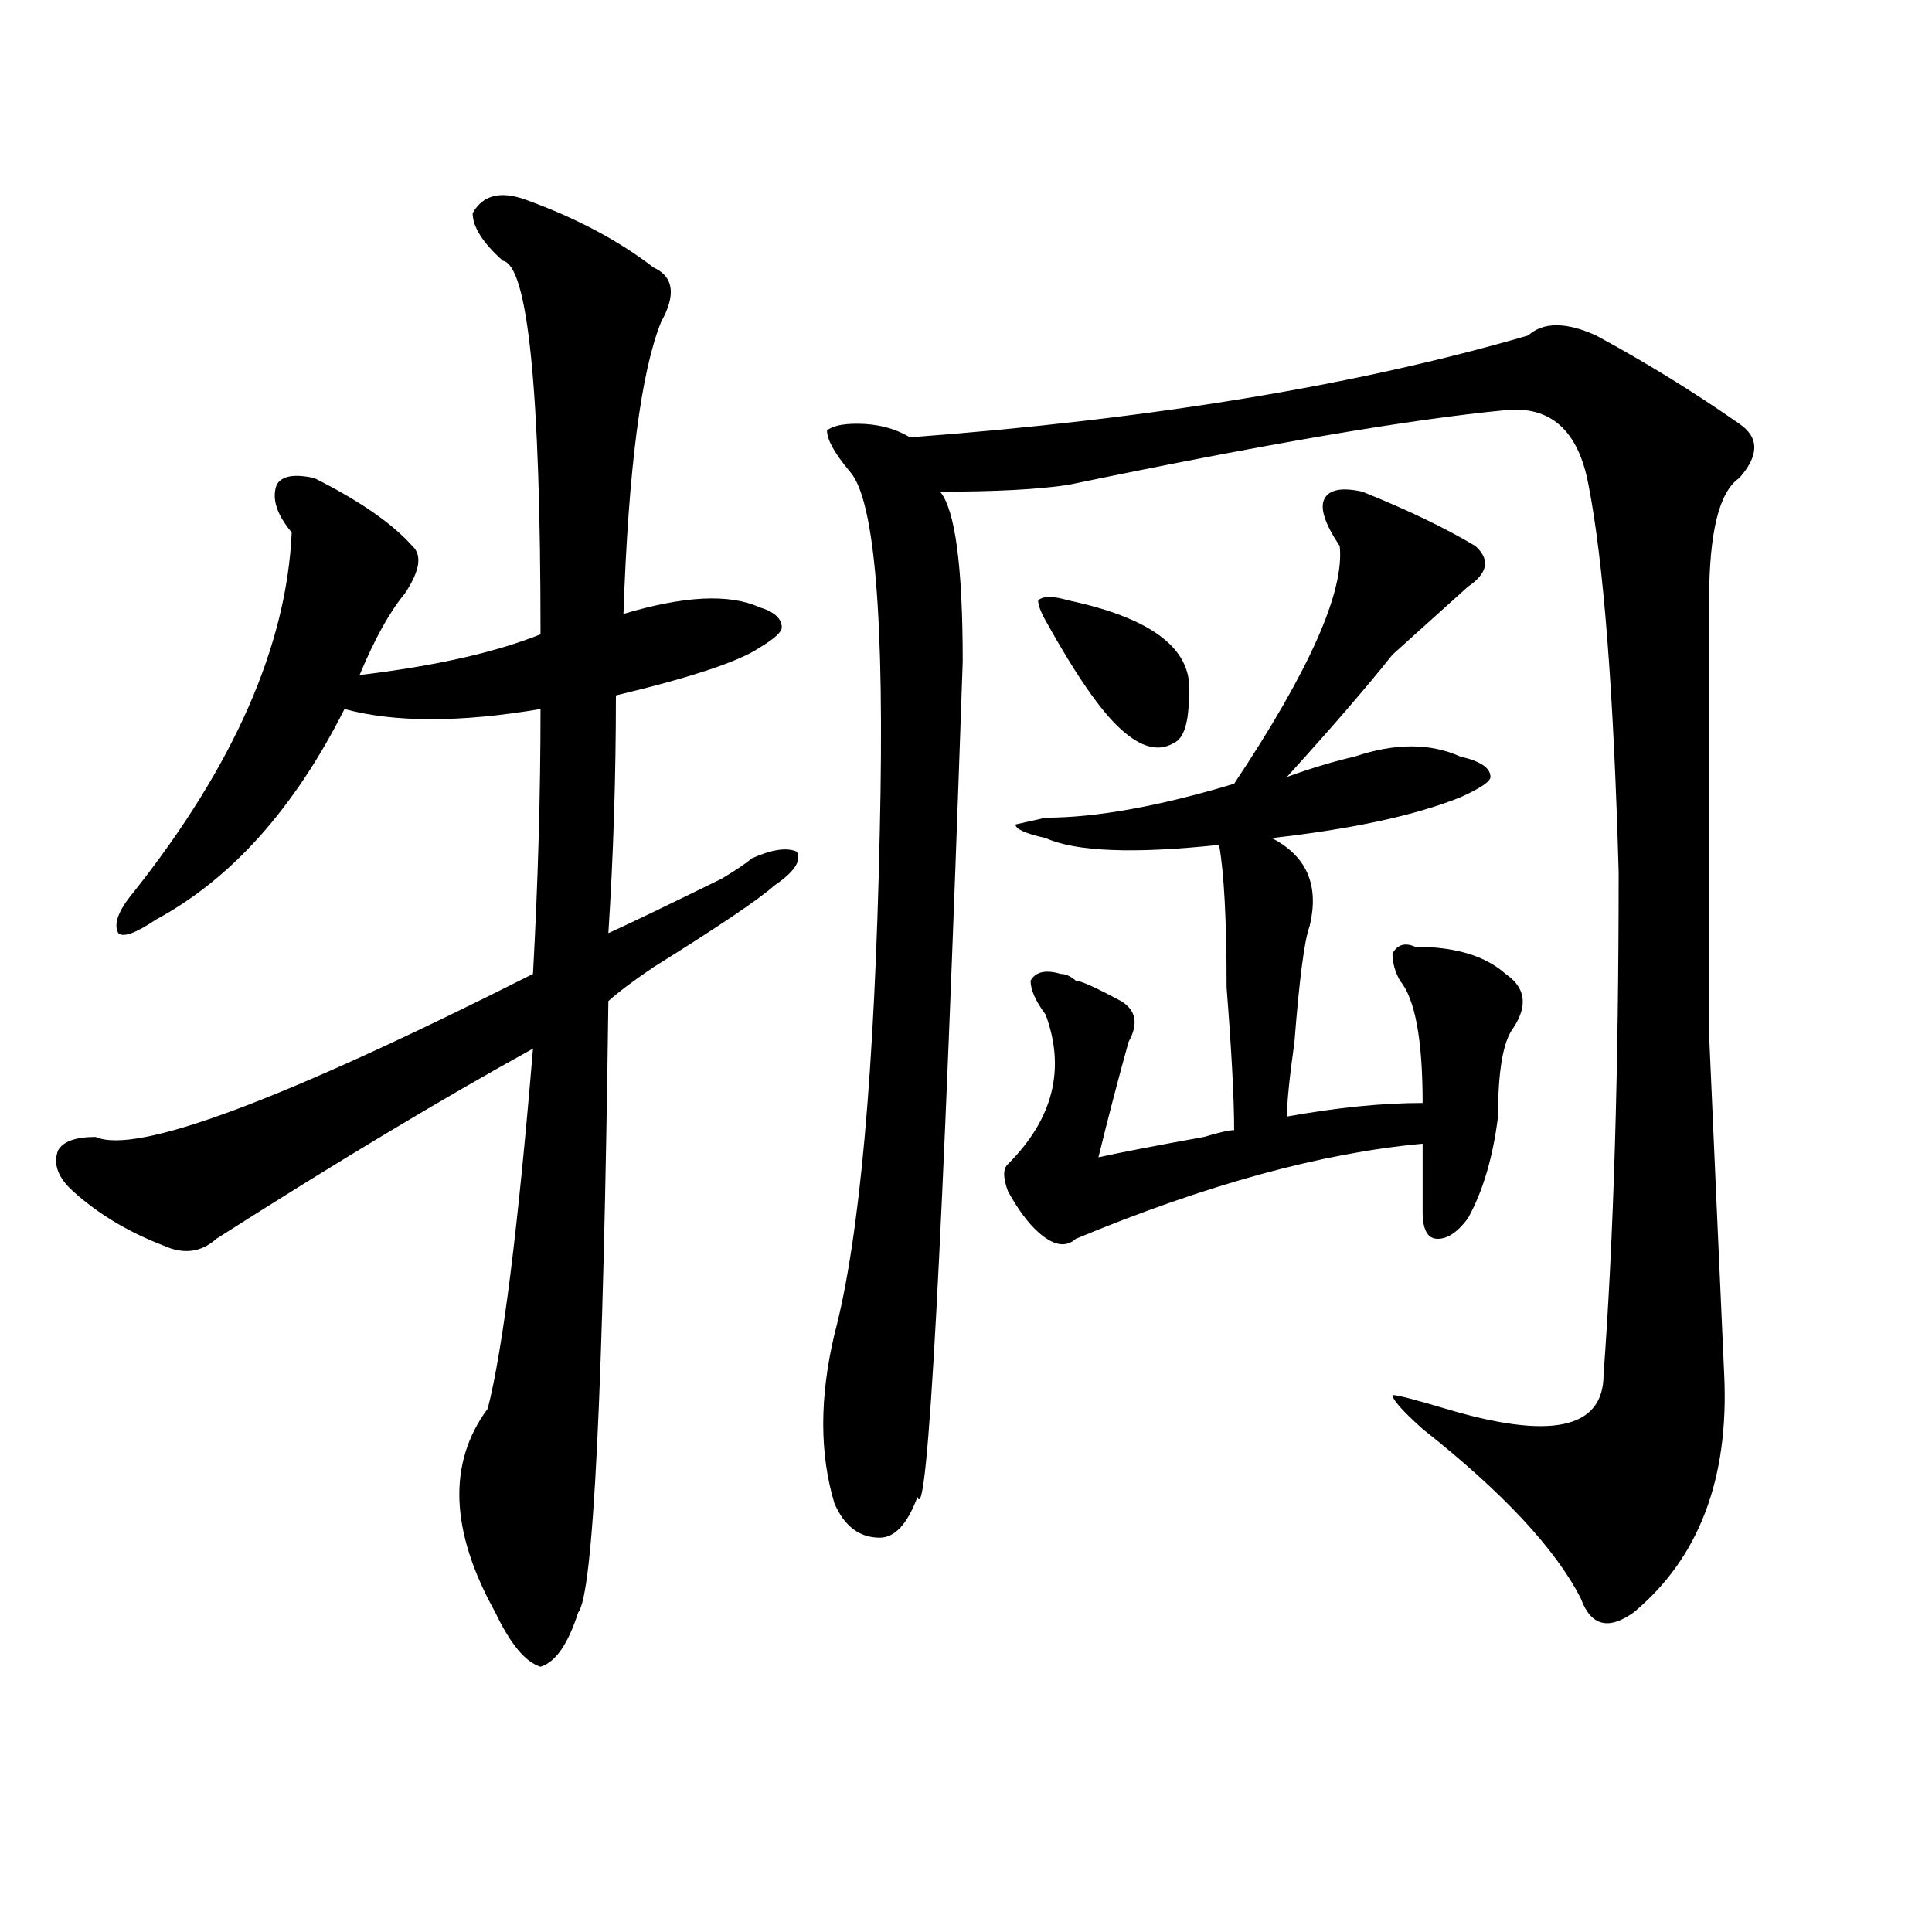 <?xml version="1.0" encoding="utf-8"?>
<!-- Generator: Adobe Illustrator 16.0.0, SVG Export Plug-In . SVG Version: 6.00 Build 0)  -->
<!DOCTYPE svg PUBLIC "-//W3C//DTD SVG 1.1//EN" "http://www.w3.org/Graphics/SVG/1.1/DTD/svg11.dtd">
<svg version="1.1" id="图层_1" xmlns="http://www.w3.org/2000/svg" xmlns:xlink="http://www.w3.org/1999/xlink" x="0px" y="0px"
	 width="1000px" height="1000px" viewBox="0 0 1000 1000" enable-background="new 0 0 1000 1000" xml:space="preserve">
<path d="M271.969,103.313c25.975,9.394,48.108,21.094,66.34,35.156c10.365,4.724,11.707,14.063,3.902,28.125
	c-10.427,25.817-16.951,76.19-19.512,151.172c31.219-9.339,54.633-10.547,70.242-3.516c7.805,2.362,11.707,5.878,11.707,10.547
	c0,2.362-3.902,5.878-11.707,10.547c-10.427,7.031-35.121,15.271-74.145,24.609c0,42.188-1.342,83.222-3.902,123.047
	c10.365-4.669,29.877-14.063,58.535-28.125c7.805-4.669,12.987-8.185,15.609-10.547c10.365-4.669,18.17-5.823,23.414-3.516
	c2.561,4.724-1.342,10.547-11.707,17.578c-7.805,7.031-28.658,21.094-62.438,42.188c-10.427,7.031-18.231,12.909-23.414,17.578
	c-2.622,201.599-7.805,307.013-15.609,316.406c-5.244,16.369-11.707,25.763-19.512,28.125c-7.805-2.362-15.609-11.756-23.414-28.125
	c-23.414-42.188-24.756-77.344-3.902-105.469c7.805-30.433,15.609-92.56,23.414-186.328
	c-46.828,25.817-101.461,58.612-163.898,98.438c-7.805,7.031-16.951,8.239-27.316,3.516c-18.231-7.031-33.841-16.37-46.828-28.125
	c-7.805-7.031-10.427-14.063-7.805-21.094c2.561-4.669,9.085-7.031,19.512-7.031c20.792,9.394,96.217-18.731,226.336-84.375
	c2.561-46.856,3.902-92.56,3.902-137.109c-41.646,7.031-75.486,7.031-101.461,0c-26.036,51.581-58.535,87.891-97.559,108.984
	C70.327,483,63.803,485.362,61.242,483c-2.622-4.669,0-11.7,7.805-21.094c52.011-65.589,79.327-127.716,81.949-186.328
	c-7.805-9.339-10.427-17.578-7.805-24.609c2.561-4.669,9.085-5.823,19.512-3.516c23.414,11.755,40.304,23.456,50.73,35.156
	c5.183,4.724,3.902,12.909-3.902,24.609c-7.805,9.394-15.609,23.456-23.414,42.188c39.023-4.669,70.242-11.7,93.656-21.094
	c0-126.563-6.524-190.997-19.512-193.359c-10.427-9.339-15.609-17.578-15.609-24.609C249.835,101.005,258.92,98.644,271.969,103.313
	z M790.98,173.625c7.805-7.031,19.512-7.031,35.121,0c25.975,14.063,50.73,29.333,74.145,45.703
	c10.365,7.031,10.365,16.425,0,28.125c-10.427,7.031-15.609,28.125-15.609,63.281c0,96.13,0,171.112,0,225
	c2.561,58.612,5.183,117.224,7.805,175.781c2.561,53.942-13.049,94.922-46.828,123.047c-13.049,9.338-22.134,7.031-27.316-7.031
	c-13.049-25.763-40.365-55.042-81.949-87.891c-10.427-9.339-15.609-15.216-15.609-17.578c2.561,0,11.707,2.362,27.316,7.031
	c54.633,16.425,81.949,10.547,81.949-17.578c5.183-70.313,7.805-156.995,7.805-260.156c-2.622-93.714-7.805-160.511-15.609-200.391
	c-5.244-28.125-19.512-40.979-42.926-38.672c-49.45,4.724-124.875,17.578-226.336,38.672c-15.609,2.362-37.743,3.516-66.34,3.516
	c7.805,9.394,11.707,38.672,11.707,87.891c-10.427,304.706-18.231,448.847-23.414,432.422
	c-5.244,14.063-11.707,21.094-19.512,21.094c-10.427,0-18.231-5.823-23.414-17.578c-7.805-25.763-7.805-55.042,0-87.891
	c12.987-49.219,20.792-135.901,23.414-260.156c2.561-110.138-2.622-172.266-15.609-186.328c-7.805-9.339-11.707-16.37-11.707-21.094
	c2.561-2.308,7.805-3.516,15.609-3.516c10.365,0,19.512,2.362,27.316,7.031C595.863,217.021,702.507,199.442,790.98,173.625z
	 M705.129,254.484c23.414,9.394,42.926,18.786,58.535,28.125c7.805,7.031,6.463,14.063-3.902,21.094
	c-10.427,9.394-23.414,21.094-39.023,35.156c-13.049,16.425-31.219,37.519-54.633,63.281c12.987-4.669,24.694-8.185,35.121-10.547
	c20.792-7.031,39.023-7.031,54.633,0c10.365,2.362,15.609,5.878,15.609,10.547c0,2.362-5.244,5.878-15.609,10.547
	c-23.414,9.394-55.975,16.425-97.559,21.094c18.17,9.394,24.694,24.609,19.512,45.703c-2.622,7.031-5.244,26.972-7.805,59.766
	c-2.622,18.786-3.902,31.641-3.902,38.672c25.975-4.669,49.389-7.031,70.242-7.031c0-32.794-3.902-53.888-11.707-63.281
	c-2.622-4.669-3.902-9.339-3.902-14.063c2.561-4.669,6.463-5.823,11.707-3.516c20.792,0,36.401,4.724,46.828,14.063
	c10.365,7.031,11.707,16.425,3.902,28.125c-5.244,7.031-7.805,22.302-7.805,45.703c-2.622,21.094-7.805,38.672-15.609,52.734
	c-5.244,7.031-10.427,10.547-15.609,10.547c-5.244,0-7.805-4.669-7.805-14.063c0-14.063,0-25.763,0-35.156
	c-52.072,4.724-111.888,21.094-179.508,49.219c-5.244,4.724-11.707,3.516-19.512-3.516c-5.244-4.669-10.427-11.7-15.609-21.094
	c-2.622-7.031-2.622-11.7,0-14.063c23.414-23.401,29.877-49.219,19.512-77.344c-5.244-7.031-7.805-12.854-7.805-17.578
	c2.561-4.669,7.805-5.823,15.609-3.516c2.561,0,5.183,1.208,7.805,3.516c2.561,0,10.365,3.516,23.414,10.547
	c7.805,4.724,9.085,11.755,3.902,21.094c-5.244,18.786-10.427,38.672-15.609,59.766c10.365-2.308,28.597-5.823,54.633-10.547
	c7.805-2.308,12.987-3.516,15.609-3.516c0-16.37-1.342-40.979-3.902-73.828c0-35.156-1.342-59.766-3.902-73.828
	c-44.268,4.724-74.145,3.516-89.754-3.516c-10.427-2.308-15.609-4.669-15.609-7.031l15.609-3.516
	c25.975,0,58.535-5.823,97.559-17.578c39.023-58.558,57.193-99.591,54.633-123.047c-7.805-11.7-10.427-19.886-7.805-24.609
	C688.178,253.331,694.702,252.177,705.129,254.484z M615.375,359.953c0,14.063-2.622,22.302-7.805,24.609
	c-7.805,4.724-16.951,2.362-27.316-7.031c-10.427-9.339-23.414-28.125-39.023-56.25c-2.622-4.669-3.902-8.185-3.902-10.547
	c2.561-2.308,7.805-2.308,15.609,0C597.144,320.128,617.936,336.552,615.375,359.953z"/>
</svg>

